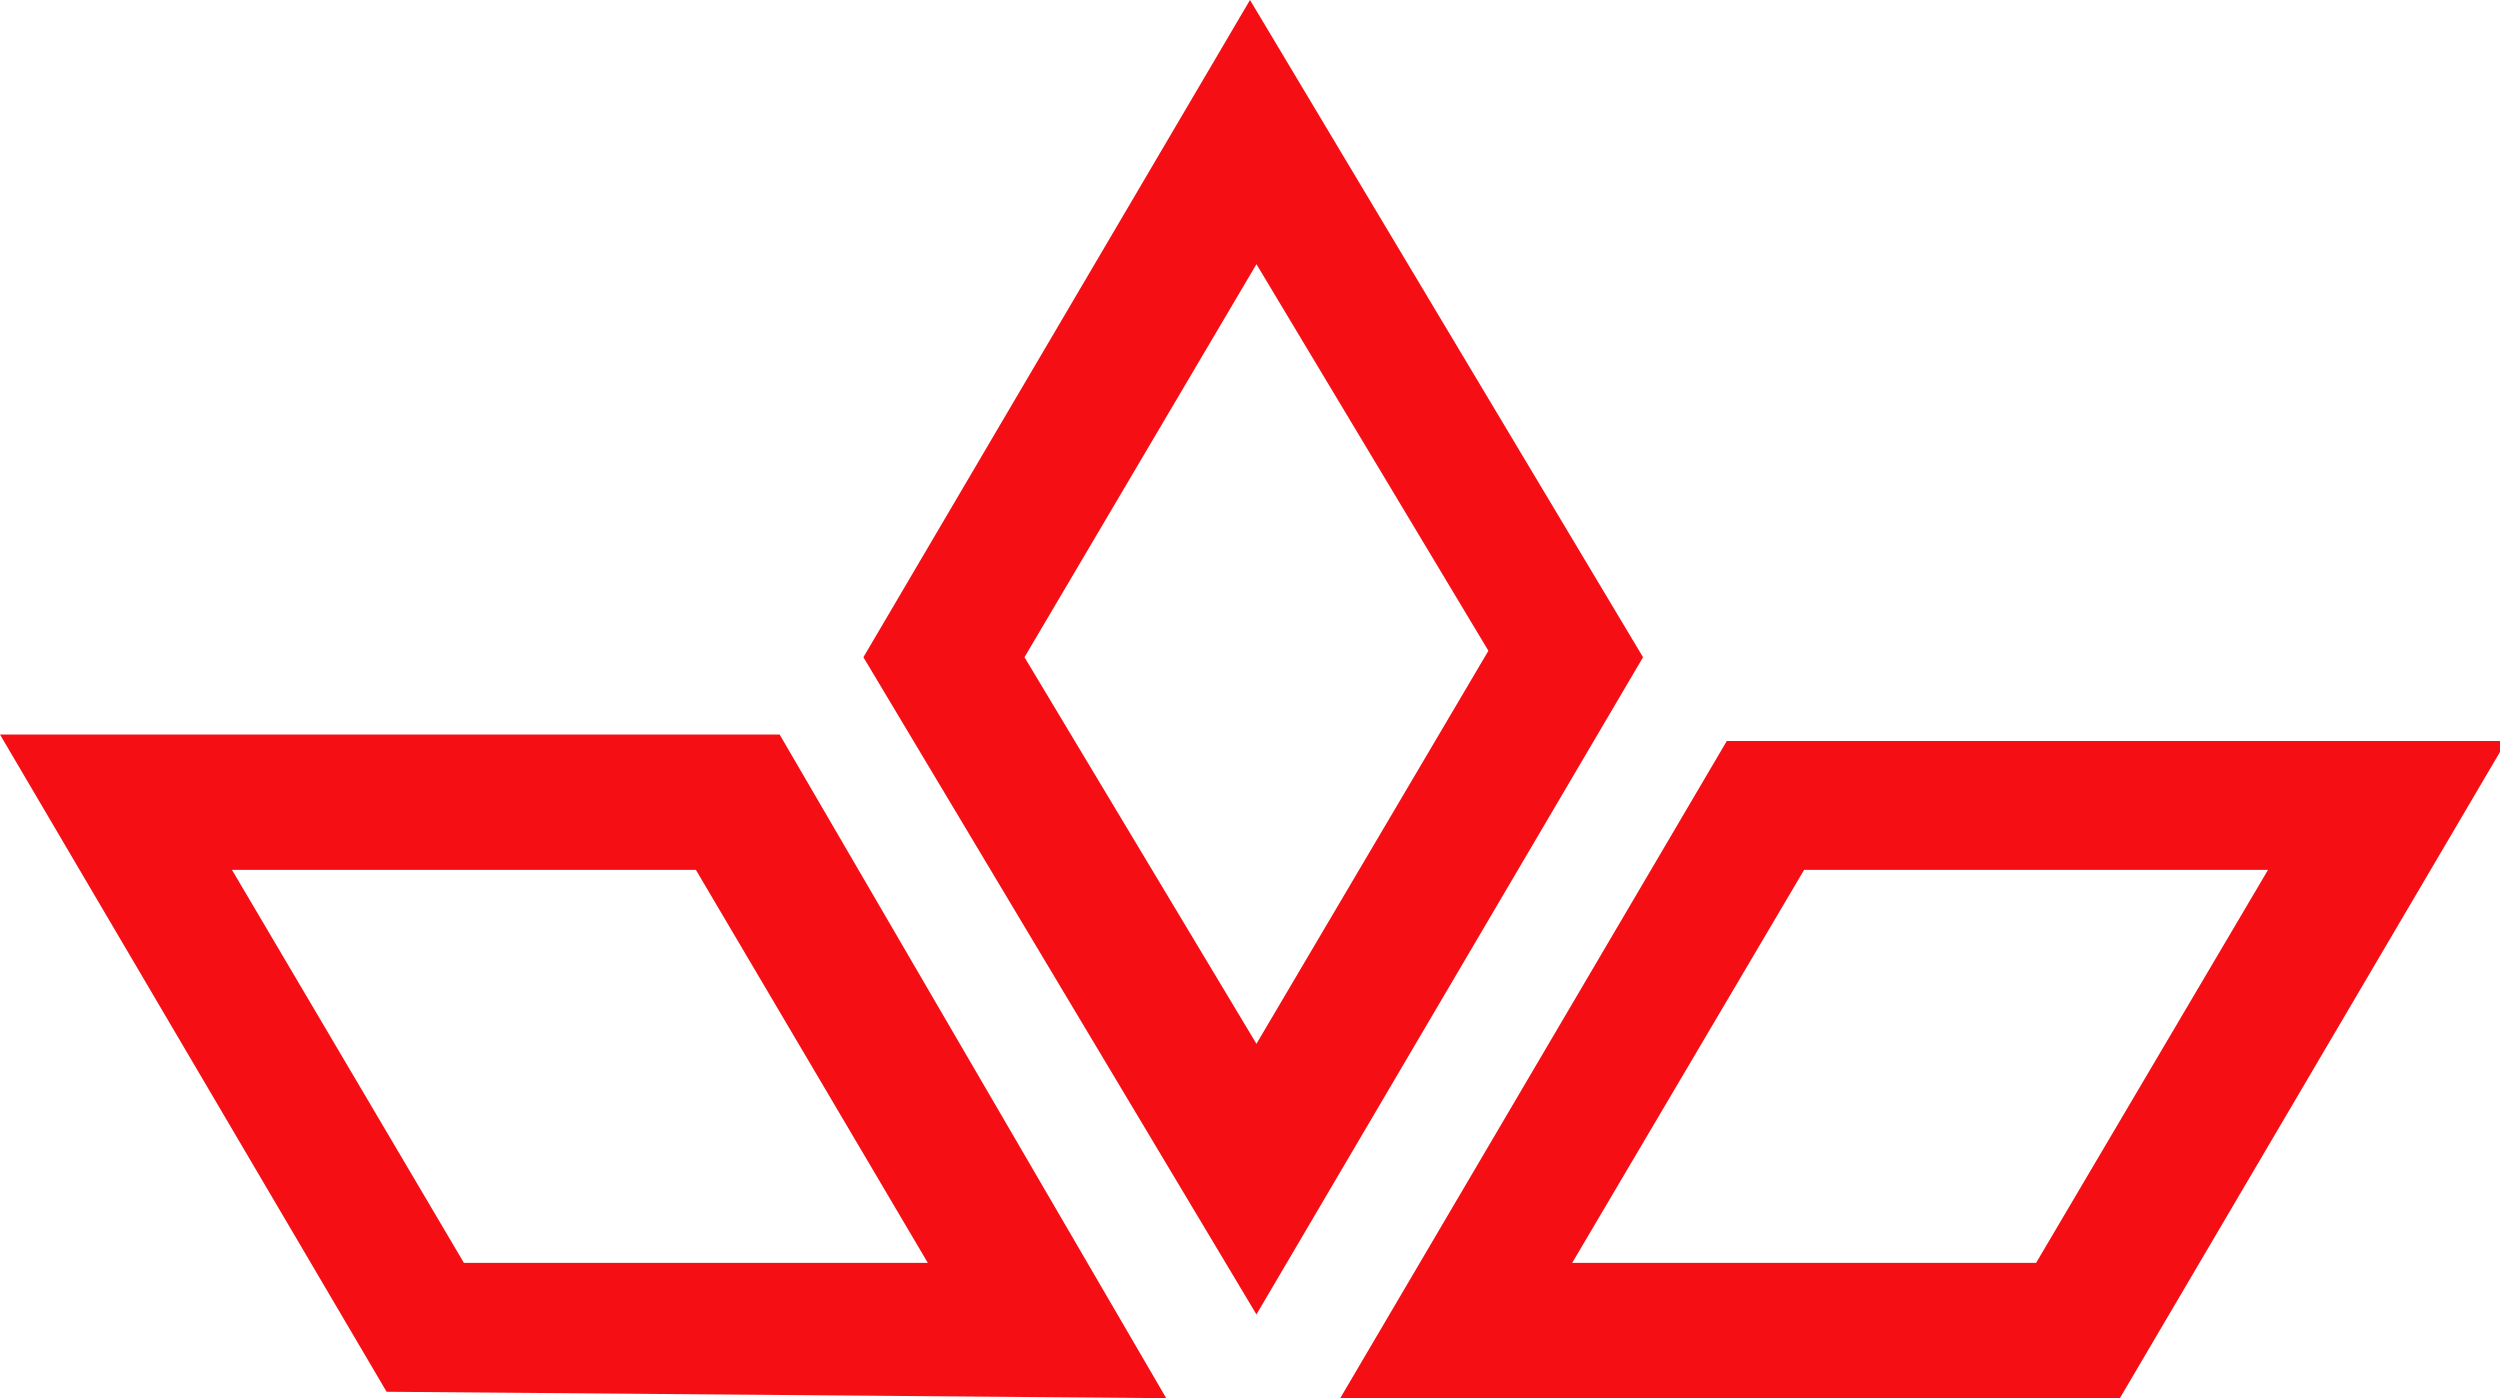 <?xml version="1.0" encoding="UTF-8"?> <!-- Generator: Adobe Illustrator 24.3.0, SVG Export Plug-In . SVG Version: 6.00 Build 0) --> <svg xmlns="http://www.w3.org/2000/svg" xmlns:xlink="http://www.w3.org/1999/xlink" id="Layer_1" x="0px" y="0px" viewBox="0 0 38.8 21.7" style="enable-background:new 0 0 38.8 21.7;" xml:space="preserve"> <style type="text/css"> .st0{fill-rule:evenodd;clip-rule:evenodd;fill:#F60E15;} </style> <path class="st0" d="M19.5,20.4l6-10.2L19.4,0l-6,10.2L19.5,20.4z M19.5,16.2l3.6-6.1l-3.6-6l-3.6,6.1L19.5,16.2z"></path> <path class="st0" d="M20.8,21.7l12.1,0l6-10.2l-12.1,0L20.8,21.7z M24.4,19.6h7.2l3.6-6.1H28L24.4,19.6z"></path> <path class="st0" d="M18.1,21.7L6,21.6L0,11.4l12.1,0L18.1,21.7L18.1,21.7z M14.4,19.6H7.2l-3.6-6.1h7.2L14.4,19.6z"></path> </svg> 